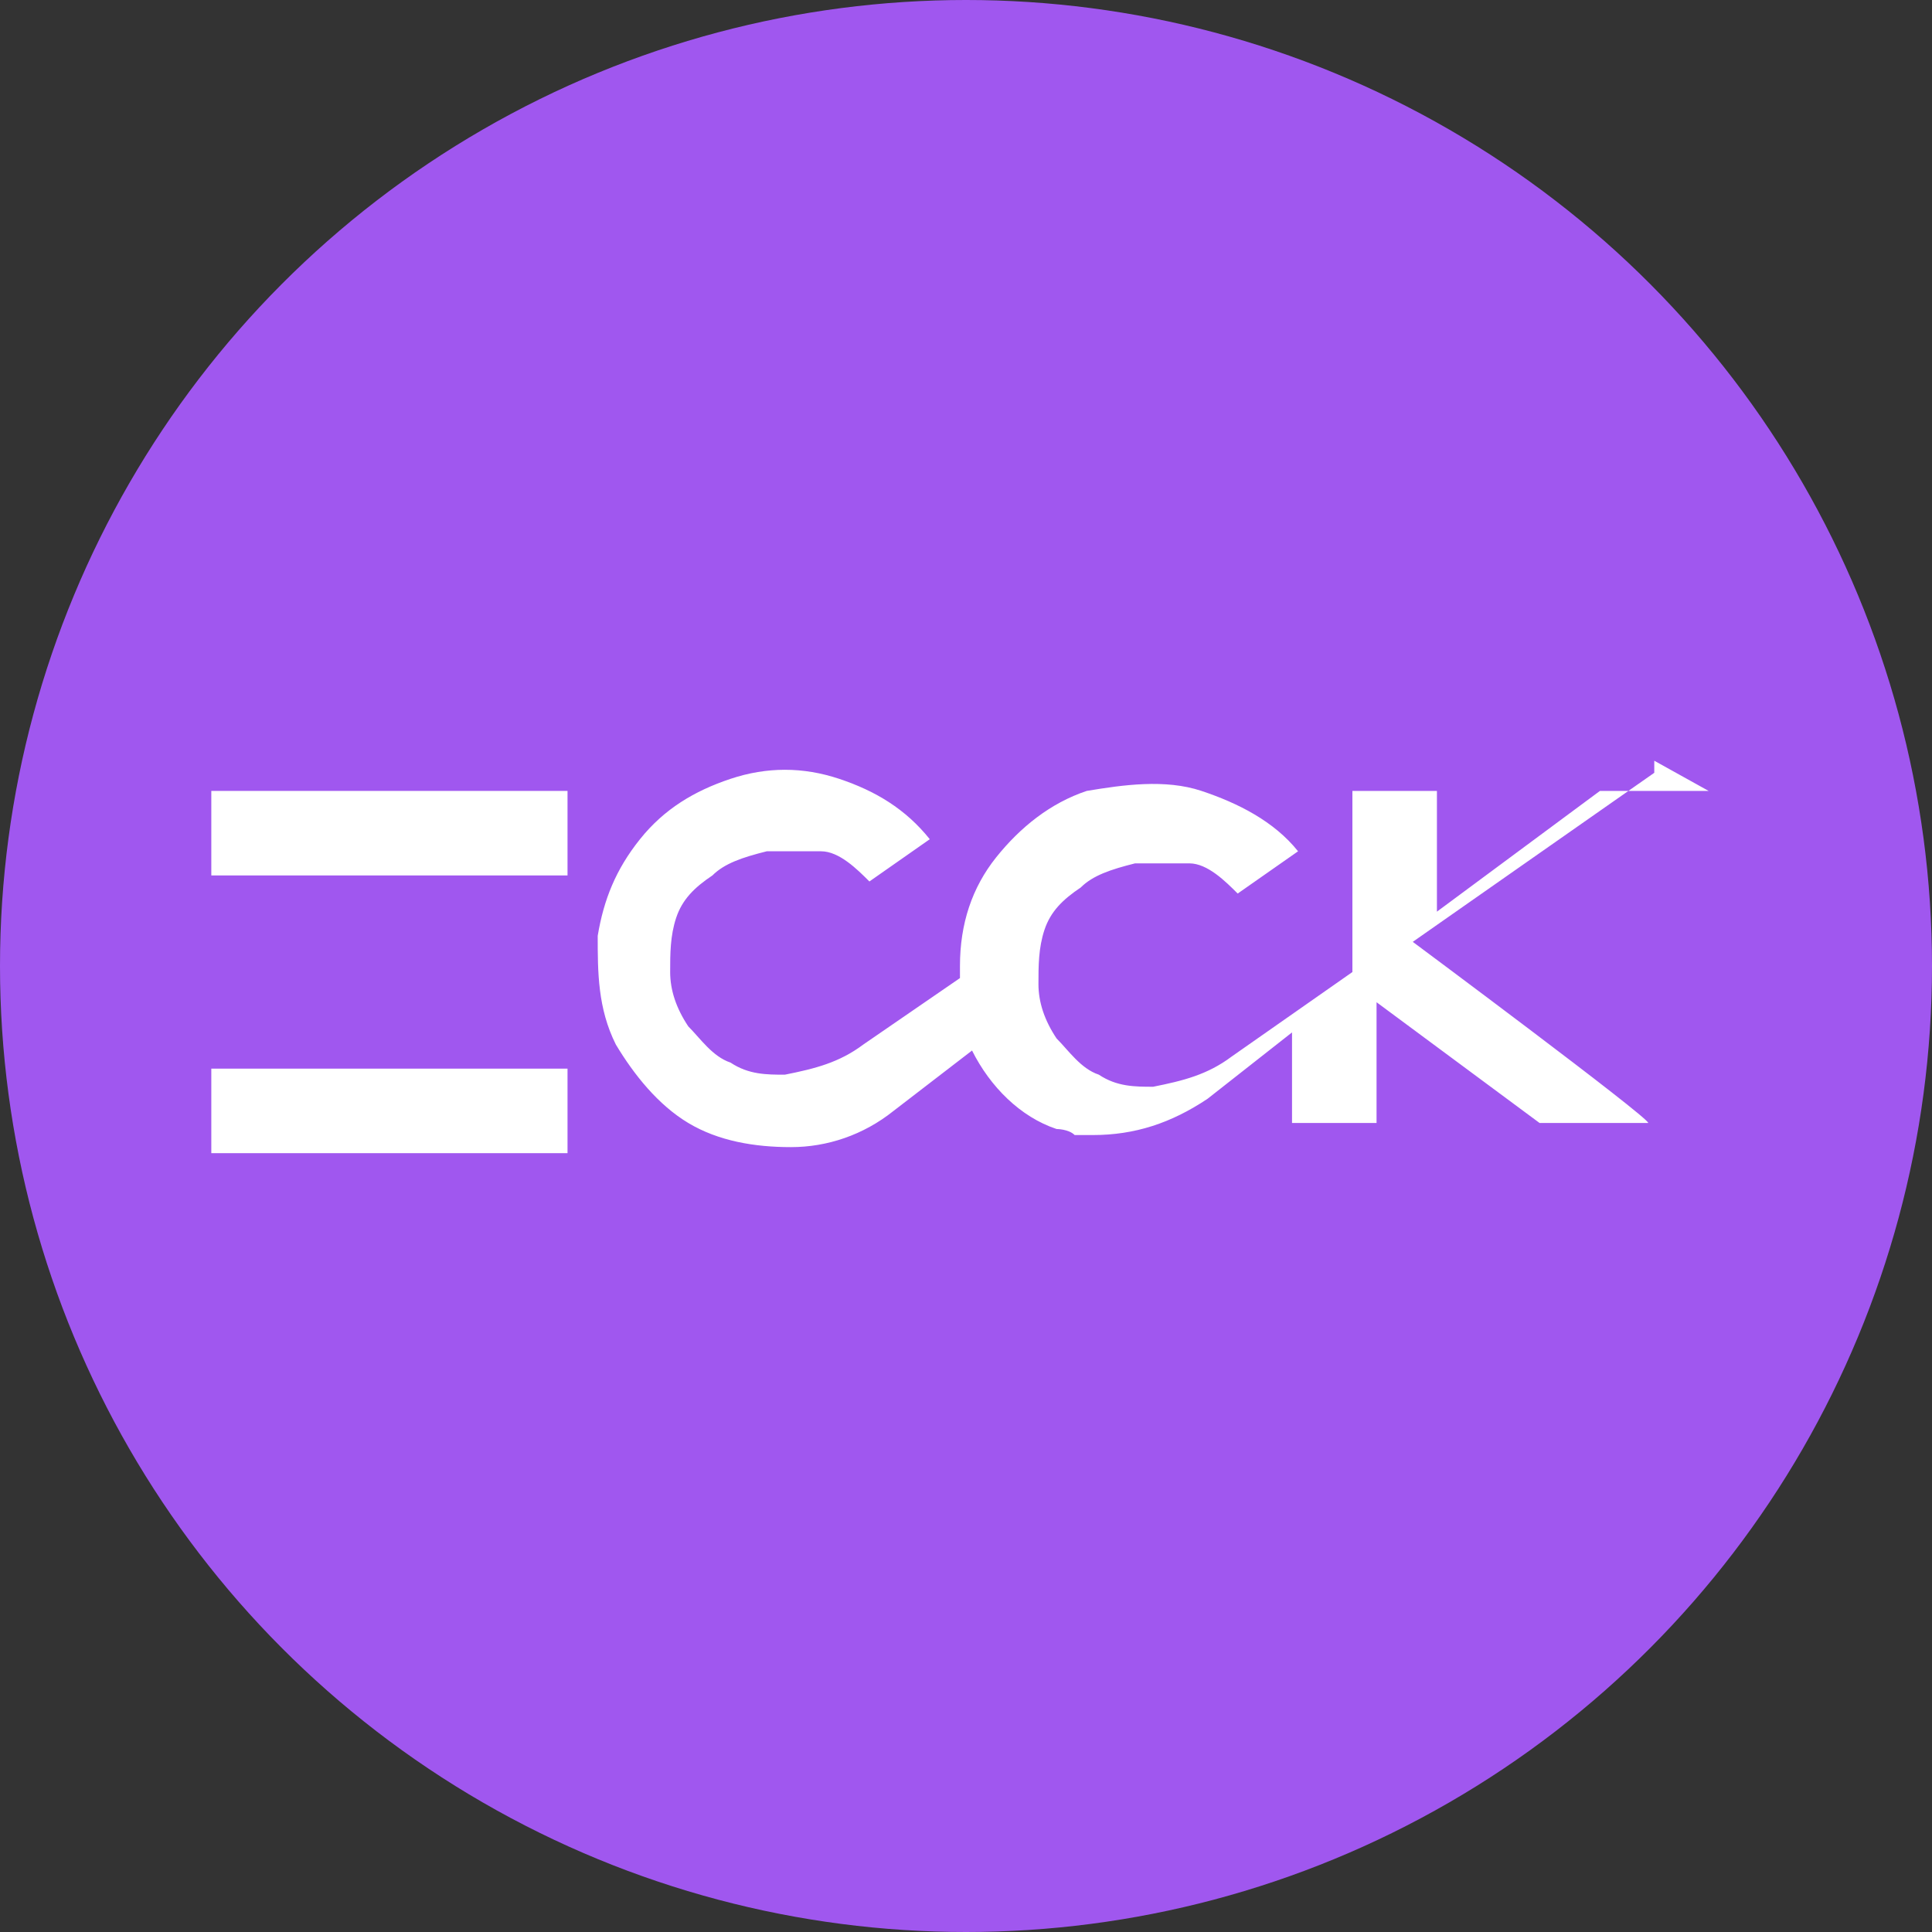 <?xml version="1.0" encoding="UTF-8"?> <svg xmlns="http://www.w3.org/2000/svg" id="Layer_1" version="1.1" viewBox="0 0 32 32"><rect x="0" y="0" width="32" height="32" fill="#333333" stroke="none"/><defs><style> .st0 { fill: #fff; } .st1 { fill: #a057ef; } </style></defs><circle class="st1" cx="16" cy="16" r="16"></circle><path class="st0" d="M9.4,13.1H3.5v1.4h5.9v-1.4Z"></path><path class="st0" d="M9.4,17.7H3.5v1.4h5.9v-1.4Z"></path><path class="st0" d="M28.3,13.1h-1.8l-2.7,2v-2h-1.4v3l-2,1.4c-.4.3-.8.4-1.3.5h0c-.3,0-.6,0-.9-.2-.3-.1-.5-.4-.7-.6-.2-.3-.3-.6-.3-.9,0-.3,0-.6.1-.9s.3-.5.6-.7c.2-.2.5-.3.9-.4.3,0,.6,0,.9,0,.3,0,.6.3.8.5h0l1-.7c-.4-.5-1-.8-1.6-1-.6-.2-1.3-.1-1.9,0-.6.2-1.1.6-1.5,1.1-.4.5-.6,1.1-.6,1.8v.2s0,0,0,0c0,0,0,0,0,0,0,0,0,0,0,0,0,0-1.6,1.1-1.6,1.1-.4.3-.8.4-1.3.5-.3,0-.6,0-.9-.2-.3-.1-.5-.4-.7-.6-.2-.3-.3-.6-.3-.9s0-.6.1-.9c.1-.3.3-.5.6-.7.2-.2.5-.3.9-.4.3,0,.6,0,.9,0,.3,0,.6.3.8.5l1-.7c-.4-.5-.9-.8-1.5-1-.6-.2-1.2-.2-1.8,0-.6.2-1.1.5-1.5,1-.4.5-.6,1-.7,1.6,0,.6,0,1.2.3,1.8.3.5.7,1,1.2,1.3.5.3,1.1.4,1.7.4s1.2-.2,1.7-.6l1.3-1h0c.3.6.8,1.1,1.4,1.3h0c0,0,.2,0,.3.1h.1s0,0,0,0h0s0,0,0,0h0s0,0,0,0h0s0,0,0,0h0s0,0,0,0h0s0,0,0,0h.2c.7,0,1.3-.2,1.9-.6l1.4-1.1v1.5h1.4v-2l2.7,2h1.8c0-.1-3.9-3-3.9-3l4-2.8v-.2Z"></path></svg> 